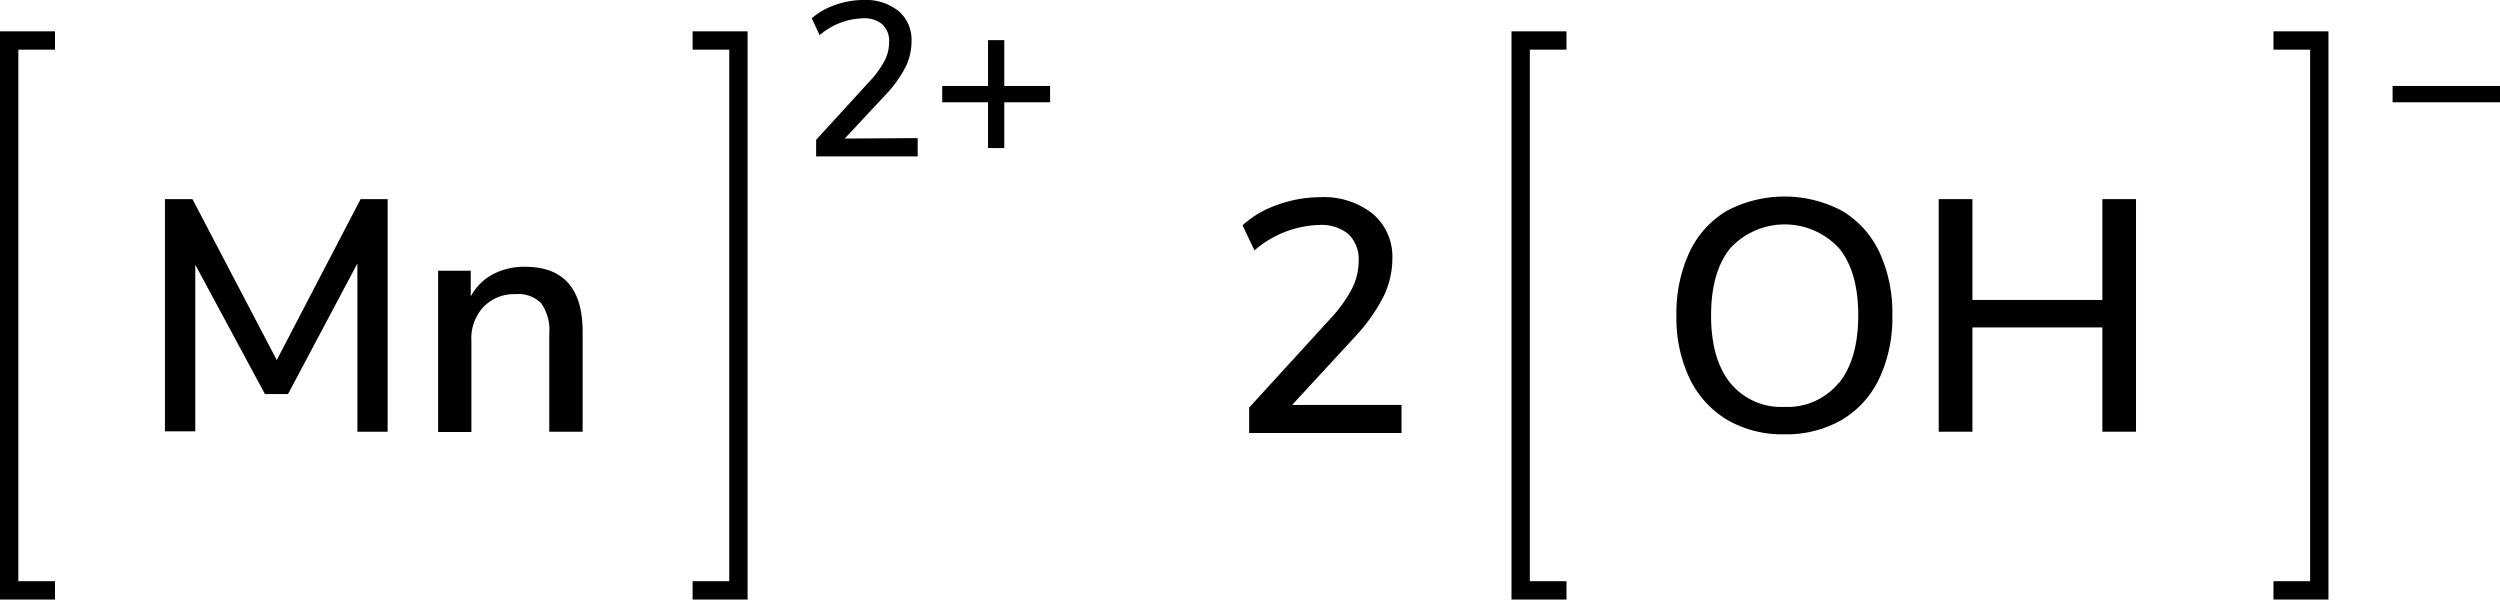 <svg xmlns="http://www.w3.org/2000/svg" width="272.81" height="65.42" viewBox="0 0 272.81 65.42"><defs><style>.cls-1{fill:none;stroke:#000;stroke-linecap:square;stroke-miterlimit:10;stroke-width:2px;}</style></defs><title>Chemical structure of manganese II hydroxide</title><g id="レイヤー_2" data-name="レイヤー 2"><g id="レイヤー_1-2" data-name="レイヤー 1"><path d="M188.47,45.81a10.63,10.63,0,0,1-4.09-4.5,15.37,15.37,0,0,1-1.44-6.88,15.73,15.73,0,0,1,1.43-6.93,10.31,10.31,0,0,1,4.08-4.5A13.44,13.44,0,0,1,201,23a10.37,10.37,0,0,1,4.08,4.5,15.66,15.66,0,0,1,1.42,6.9,15.58,15.58,0,0,1-1.42,6.89A10.42,10.42,0,0,1,201,45.81a12.08,12.08,0,0,1-6.3,1.58A11.9,11.9,0,0,1,188.47,45.81Zm12.19-4q2.11-2.6,2.12-7.38c0-3.19-.7-5.65-2.11-7.36a8.08,8.08,0,0,0-11.84,0c-1.4,1.71-2.11,4.17-2.11,7.36s.71,5.65,2.11,7.38a7.16,7.16,0,0,0,5.89,2.59A7.26,7.26,0,0,0,200.66,41.78Z"/><path d="M229.42,21.73h3.67V47.11h-3.67V35.73H215.24V47.11h-3.68V21.73h3.68v11h14.18Z"/><polyline class="cls-1" points="169.94 64.42 165.94 64.42 165.94 4.42 169.94 4.42"/><path d="M272.81,9.38v1.78H261.09V9.38Z"/><polyline class="cls-1" points="249.09 64.42 253.09 64.42 253.09 4.42 249.09 4.42"/><path d="M100.14,15.07v2H89.06V15.26l5.83-6.38a10.43,10.43,0,0,0,1.63-2.23,4.37,4.37,0,0,0,.5-2,2.5,2.5,0,0,0-.74-2A3.09,3.09,0,0,0,94.14,2a7.53,7.53,0,0,0-4.7,1.84L88.58,2A7.42,7.42,0,0,1,91.12.55,9.05,9.05,0,0,1,94.22,0a5.72,5.72,0,0,1,3.84,1.21,4.1,4.1,0,0,1,1.41,3.28,6.39,6.39,0,0,1-.63,2.78,13,13,0,0,1-2.13,3l-4.53,4.85Z"/><path d="M114.59,9.38v1.78h-5v5h-1.77v-5h-5V9.38h5v-5h1.77v5Z"/><polyline class="cls-1" points="76.58 64.42 80.58 64.42 80.58 4.42 76.58 4.42"/><polyline class="cls-1" points="5 64.42 1 64.42 1 4.42 5 4.42"/><path d="M152.94,44.19v3.06H136.31V44.48l8.75-9.58a15.18,15.18,0,0,0,2.45-3.35,6.64,6.64,0,0,0,.75-3,3.81,3.81,0,0,0-1.11-3,4.64,4.64,0,0,0-3.21-1,11.3,11.3,0,0,0-7.05,2.77l-1.3-2.74a11,11,0,0,1,3.82-2.23,13.65,13.65,0,0,1,4.64-.83,8.55,8.55,0,0,1,5.76,1.82,6.12,6.12,0,0,1,2.13,4.91,9.45,9.45,0,0,1-1,4.18,19.34,19.34,0,0,1-3.18,4.43L141,44.19Z"/><path d="M39.35,21.73H42.3V47.11H39l0-18.36L31.43,43H28.91l-7.6-14.11,0,18.18H18V21.73h3L30.2,39.29Z"/><path d="M63.58,36.2V47.11H59.94V36.38a5,5,0,0,0-.88-3.28,3.44,3.44,0,0,0-2.76-1,4.65,4.65,0,0,0-3.52,1.37,5,5,0,0,0-1.34,3.67v10H47.81V29.54h3.56v2.81a5.91,5.91,0,0,1,2.41-2.42,7.35,7.35,0,0,1,3.5-.82Q63.58,29.11,63.58,36.2Z"/></g></g></svg>